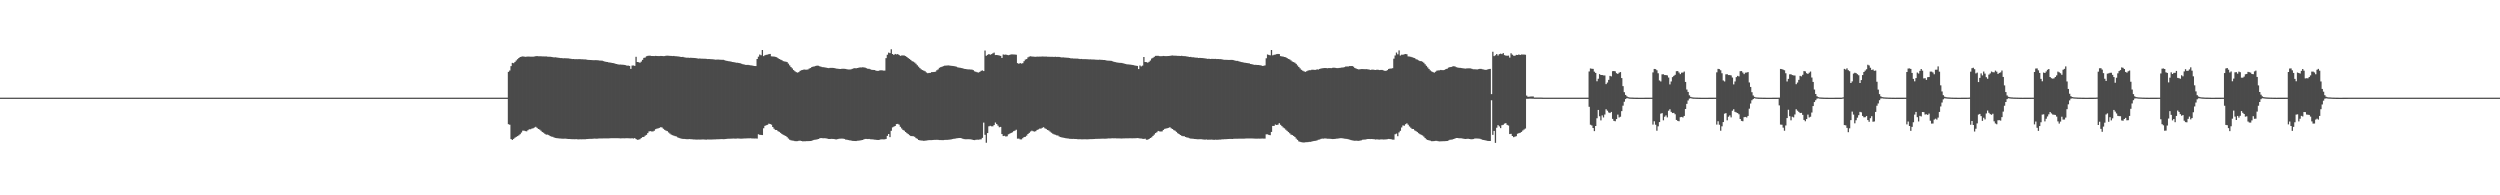 <?xml version="1.0" encoding="UTF-8"?>
<svg xmlns="http://www.w3.org/2000/svg" width="1920" height="150">
  <path d="M0 75.000h1v1.000H0zM1 75.000h1v1.000H1zM2 75.000h1v1.000H2zM3 75.000h1v1.000H3zM4 75.000h1v1.000H4zM5 75.000h1v1.000H5zM6 75.000h1v1.000H6zM7 75.000h1v1.000H7zM8 75.000h1v1.000H8zM9 75.000h1v1.000H9zM10 75.000h1v1.000H10zM11 75.000h1v1.000H11zM12 75.000h1v1.000H12zM13 75.000h1v1.000H13zM14 75.000h1v1.000H14zM15 75.000h1v1.000H15zM16 75.000h1v1.000H16zM17 75.000h1v1.000H17zM18 75.000h1v1.000H18zM19 75.000h1v1.000H19zM20 75.000h1v1.000H20zM21 75.000h1v1.000H21zM22 75.000h1v1.000H22zM23 75.000h1v1.000H23zM24 75.000h1v1.000H24zM25 75.000h1v1.000H25zM26 75.000h1v1.000H26zM27 75.000h1v1.000H27zM28 75.000h1v1.000H28zM29 75.000h1v1.000H29zM30 75.000h1v1.000H30zM31 75.000h1v1.000H31zM32 75.000h1v1.000H32zM33 75.000h1v1.000H33zM34 75.000h1v1.000H34zM35 75.000h1v1.000H35zM36 75.000h1v1.000H36zM37 75.000h1v1.000H37zM38 75.000h1v1.000H38zM39 75.000h1v1.000H39zM40 75.000h1v1.000H40zM41 75.000h1v1.000H41zM42 75.000h1v1.000H42zM43 75.000h1v1.000H43zM44 75.000h1v1.000H44zM45 75.000h1v1.000H45zM46 75.000h1v1.000H46zM47 75.000h1v1.000H47zM48 75.000h1v1.000H48zM49 75.000h1v1.000H49zM50 75.000h1v1.000H50zM51 75.000h1v1.000H51zM52 75.000h1v1.000H52zM53 75.000h1v1.000H53zM54 75.000h1v1.000H54zM55 75.000h1v1.000H55zM56 75.000h1v1.000H56zM57 75.000h1v1.000H57zM58 75.000h1v1.000H58zM59 75.000h1v1.000H59zM60 75.000h1v1.000H60zM61 75.000h1v1.000H61zM62 75.000h1v1.000H62zM63 75.000h1v1.000H63zM64 75.000h1v1.000H64zM65 75.000h1v1.000H65zM66 75.000h1v1.000H66zM67 75.000h1v1.000H67zM68 75.000h1v1.000H68zM69 75.000h1v1.000H69zM70 75.000h1v1.000H70zM71 75.000h1v1.000H71zM72 75.000h1v1.000H72zM73 75.000h1v1.000H73zM74 75.000h1v1.000H74zM75 75.000h1v1.000H75zM76 75.000h1v1.000H76zM77 75.000h1v1.000H77zM78 75.000h1v1.000H78zM79 75.000h1v1.000H79zM80 75.000h1v1.000H80zM81 75.000h1v1.000H81zM82 75.000h1v1.000H82zM83 75.000h1v1.000H83zM84 75.000h1v1.000H84zM85 75.000h1v1.000H85zM86 75.000h1v1.000H86zM87 75.000h1v1.000H87zM88 75.000h1v1.000H88zM89 75.000h1v1.000H89zM90 75.000h1v1.000H90zM91 75.000h1v1.000H91zM92 75.000h1v1.000H92zM93 75.000h1v1.000H93zM94 75.000h1v1.000H94zM95 75.000h1v1.000H95zM96 75.000h1v1.000H96zM97 75.000h1v1.000H97zM98 75.000h1v1.000H98zM99 75.000h1v1.000H99zM100 75.000h1v1.000H100zM101 75.000h1v1.000H101zM102 75.000h1v1.000H102zM103 75.000h1v1.000H103zM104 75.000h1v1.000H104zM105 75.000h1v1.000H105zM106 75.000h1v1.000H106zM107 75.000h1v1.000H107zM108 75.000h1v1.000H108zM109 75.000h1v1.000H109zM110 75.000h1v1.000H110zM111 75.000h1v1.000H111zM112 75.000h1v1.000H112zM113 75.000h1v1.000H113zM114 75.000h1v1.000H114zM115 75.000h1v1.000H115zM116 75.000h1v1.000H116zM117 75.000h1v1.000H117zM118 75.000h1v1.000H118zM119 75.000h1v1.000H119zM120 75.000h1v1.000H120zM121 75.000h1v1.000H121zM122 75.000h1v1.000H122zM123 75.000h1v1.000H123zM124 75.000h1v1.000H124zM125 75.000h1v1.000H125zM126 75.000h1v1.000H126zM127 75.000h1v1.000H127zM128 75.000h1v1.000H128zM129 75.000h1v1.000H129zM130 75.000h1v1.000H130zM131 75.000h1v1.000H131zM132 75.000h1v1.000H132zM133 75.000h1v1.000H133zM134 75.000h1v1.000H134zM135 75.000h1v1.000H135zM136 75.000h1v1.000H136zM137 75.000h1v1.000H137zM138 75.000h1v1.000H138zM139 75.000h1v1.000H139zM140 75.000h1v1.000H140zM141 75.000h1v1.000H141zM142 75.000h1v1.000H142zM143 75.000h1v1.000H143zM144 75.000h1v1.000H144zM145 75.000h1v1.000H145zM146 75.000h1v1.000H146zM147 75.000h1v1.000H147zM148 75.000h1v1.000H148zM149 75.000h1v1.000H149zM150 75.000h1v1.000H150zM151 75.000h1v1.000H151zM152 75.000h1v1.000H152zM153 75.000h1v1.000H153zM154 75.000h1v1.000H154zM155 75.000h1v1.000H155zM156 75.000h1v1.000H156zM157 75.000h1v1.000H157zM158 75.000h1v1.000H158zM159 75.000h1v1.000H159zM160 75.000h1v1.000H160zM161 75.000h1v1.000H161zM162 75.000h1v1.000H162zM163 75.000h1v1.000H163zM164 75.000h1v1.000H164zM165 75.000h1v1.000H165zM166 75.000h1v1.000H166zM167 75.000h1v1.000H167zM168 75.000h1v1.000H168zM169 75.000h1v1.000H169zM170 75.000h1v1.000H170zM171 75.000h1v1.000H171zM172 75.000h1v1.000H172zM173 75.000h1v1.000H173zM174 75.000h1v1.000H174zM175 75.000h1v1.000H175zM176 75.000h1v1.000H176zM177 75.000h1v1.000H177zM178 75.000h1v1.000H178zM179 75.000h1v1.000H179zM180 75.000h1v1.000H180zM181 75.000h1v1.000H181zM182 75.000h1v1.000H182zM183 75.000h1v1.000H183zM184 75.000h1v1.000H184zM185 75.000h1v1.000H185zM186 75.000h1v1.000H186zM187 75.000h1v1.000H187zM188 75.000h1v1.000H188zM189 75.000h1v1.000H189zM190 75.000h1v1.000H190zM191 75.000h1v1.000H191zM192 75.000h1v1.000H192zM193 75.000h1v1.000H193zM194 75.000h1v1.000H194zM195 75.000h1v1.000H195zM196 75.000h1v1.000H196zM197 75.000h1v1.000H197zM198 75.000h1v1.000H198zM199 75.000h1v1.000H199zM200 75.000h1v1.000H200zM201 75.000h1v1.000H201zM202 75.000h1v1.000H202zM203 75.000h1v1.000H203zM204 75.000h1v1.000H204zM205 75.000h1v1.000H205zM206 75.000h1v1.000H206zM207 75.000h1v1.000H207zM208 75.000h1v1.000H208zM209 75.000h1v1.000H209zM210 75.000h1v1.000H210zM211 75.000h1v1.000H211zM212 75.000h1v1.000H212zM213 75.000h1v1.000H213zM214 75.000h1v1.000H214zM215 75.000h1v1.000H215zM216 75.000h1v1.000H216zM217 75.000h1v1.000H217zM218 75.000h1v1.000H218zM219 75.000h1v1.000H219zM220 75.000h1v1.000H220zM221 75.000h1v1.000H221zM222 75.000h1v1.000H222zM223 75.000h1v1.000H223zM224 75.000h1v1.000H224zM225 75.000h1v1.000H225zM226 75.000h1v1.000H226zM227 75.000h1v1.000H227zM228 75.000h1v1.000H228zM229 75.000h1v1.000H229zM230 75.000h1v1.000H230zM231 75.000h1v1.000H231zM232 75.000h1v1.000H232zM233 75.000h1v1.000H233zM234 75.000h1v1.000H234zM235 75.000h1v1.000H235zM236 75.000h1v1.000H236zM237 75.000h1v1.000H237zM238 75.000h1v1.000H238zM239 75.000h1v1.000H239zM240 75.000h1v1.000H240zM241 75.000h1v1.000H241zM242 75.000h1v1.000H242zM243 75.000h1v1.000H243zM244 75.000h1v1.000H244zM245 75.000h1v1.000H245zM246 75.000h1v1.000H246zM247 75.000h1v1.000H247zM248 75.000h1v1.000H248zM249 75.000h1v1.000H249zM250 75.000h1v1.000H250zM251 75.000h1v1.000H251zM252 75.000h1v1.000H252zM253 75.000h1v1.000H253zM254 75.000h1v1.000H254zM255 75.000h1v1.000H255zM256 75.000h1v1.000H256zM257 75.000h1v1.000H257zM258 75.000h1v1.000H258zM259 75.000h1v1.000H259zM260 75.000h1v1.000H260zM261 75.000h1v1.000H261zM262 75.000h1v1.000H262zM263 75.000h1v1.000H263zM264 75.000h1v1.000H264zM265 75.000h1v1.000H265zM266 75.000h1v1.000H266zM267 75.000h1v1.000H267zM268 75.000h1v1.000H268zM269 75.000h1v1.000H269zM270 75.000h1v1.000H270zM271 75.000h1v1.000H271zM272 75.000h1v1.000H272zM273 75.000h1v1.000H273zM274 75.000h1v1.000H274zM275 75.000h1v1.000H275zM276 75.000h1v1.000H276zM277 75.000h1v1.000H277zM278 75.000h1v1.000H278zM279 75.000h1v1.000H279zM280 75.000h1v1.000H280zM281 75.000h1v1.000H281zM282 75.000h1v1.000H282zM283 75.000h1v1.000H283zM284 75.000h1v1.000H284zM285 75.000h1v1.000H285zM286 75.000h1v1.000H286zM287 75.000h1v1.000H287zM288 75.000h1v1.000H288zM289 75.000h1v1.000H289zM290 75.000h1v1.000H290zM291 75.000h1v1.000H291zM292 75.000h1v1.000H292zM293 75.000h1v1.000H293zM294 75.000h1v1.000H294zM295 75.000h1v1.000H295zM296 75.000h1v1.000H296zM297 75.000h1v1.000H297zM298 75.000h1v1.000H298zM299 75.000h1v1.000H299zM300 75.000h1v1.000H300zM301 75.000h1v1.000H301zM302 75.000h1v1.000H302zM303 75.000h1v1.000H303zM304 75.000h1v1.000H304zM305 75.000h1v1.000H305zM306 75.000h1v1.000H306zM307 75.000h1v1.000H307zM308 75.000h1v1.000H308zM309 75.000h1v1.000H309zM310 75.000h1v1.000H310zM311 75.000h1v1.000H311zM312 75.000h1v1.000H312zM313 75.000h1v1.000H313zM314 75.000h1v1.000H314zM315 75.000h1v1.000H315zM316 75.000h1v1.000H316zM317 75.000h1v1.000H317zM318 75.000h1v1.000H318zM319 75.000h1v1.000H319zM320 75.000h1v1.000H320zM321 75.000h1v1.000H321zM322 75.000h1v1.000H322zM323 75.000h1v1.000H323zM324 75.000h1v1.000H324zM325 75.000h1v1.000H325zM326 75.000h1v1.000H326zM327 75.000h1v1.000H327zM328 75.000h1v1.000H328zM329 75.000h1v1.000H329zM330 75.000h1v1.000H330zM331 75.000h1v1.000H331zM332 75.000h1v1.000H332zM333 75.000h1v1.000H333zM334 75.000h1v1.000H334zM335 75.000h1v1.000H335zM336 75.000h1v1.000H336zM337 75.000h1v1.000H337zM338 75.000h1v1.000H338zM339 75.000h1v1.000H339zM340 75.000h1v1.000H340zM341 75.000h1v1.000H341zM342 75.000h1v1.000H342zM343 75.000h1v1.000H343zM344 75.000h1v1.000H344zM345 75.000h1v1.000H345zM346 75.000h1v1.000H346zM347 75.000h1v1.000H347zM348 75.000h1v1.000H348zM349 75.000h1v1.000H349zM350 75.000h1v1.000H350zM351 75.000h1v1.000H351zM352 75.000h1v1.000H352zM353 75.000h1v1.000H353zM354 75.000h1v1.000H354zM355 75.000h1v1.000H355zM356 75.000h1v1.000H356zM357 75.000h1v1.000H357zM358 75.000h1v1.000H358zM359 75.000h1v1.000H359zM360 75.000h1v1.000H360zM361 75.000h1v1.000H361zM362 75.000h1v1.000H362zM363 75.000h1v1.000H363zM364 75.000h1v1.000H364zM365 75.000h1v1.000H365zM366 75.000h1v1.000H366zM367 75.000h1v1.000H367zM368 75.000h1v1.000H368zM369 75.000h1v1.000H369zM370 75.000h1v1.000H370zM371 75.000h1v1.000H371zM372 75.000h1v1.000H372zM373 75.000h1v1.000H373zM374 75.000h1v1.000H374zM375 75.000h1v1.000H375zM376 75.000h1v1.000H376zM377 75.000h1v1.000H377zM378 75.000h1v1.000H378zM379 75.000h1v1.000H379zM380 75.000h1v1.000H380zM381 75.000h1v1.000H381zM382 75.000h1v1.000H382zM383 75.000h1v1.000H383zM384 75.000h1v1.000H384zM385 75.000h1v1.000H385zM386 75.000h1v1.000H386zM387 75.000h1v1.000H387zM388 75.000h1v1.000H388zM389 75.000h1v1.000H389zM390 55.209h1v40.171H390zM391 54.172h1v41.639H391zM392 50.770h1v56.054H392zM393 48.297h1v59.174H393zM394 48.555h1v58.111H394zM395 47.586h1v58.207H395zM396 46.441h1v58.660H396zM397 45.462h1v59.071H397zM398 44.555h1v59.402H398zM399 43.756h1v59.303H399zM400 43.545h1v58.250H400zM401 43.313h1v57.061H401zM402 43.490h1v56.837H402zM403 43.604h1v57.108H403zM404 43.523h1v57.330H404zM405 43.408h1v56.586H405zM406 43.486h1v55.788H406zM407 43.545h1v55.733H407zM408 43.518h1v55.254H408zM409 43.542h1v54.983H409zM410 43.348h1v54.581H410zM411 43.151h1v54.254H411zM412 43.038h1v55.155H412zM413 43.192h1v55.879H413zM414 43.202h1v56.333H414zM415 43.215h1v57.190H415zM416 43.320h1v58.083H416zM417 43.302h1v58.663H417zM418 43.390h1v59.409H418zM419 43.301h1v60.108H419zM420 43.507h1v59.889H420zM421 43.548h1v60.238H421zM422 43.561h1v60.945H422zM423 43.724h1v61.175H423zM424 43.858h1v61.207H424zM425 44.070h1v61.518H425zM426 44.002h1v61.937H426zM427 44.151h1v61.931H427zM428 44.280h1v61.900H428zM429 44.424h1v61.898H429zM430 44.576h1v61.825H430zM431 44.580h1v61.930H431zM432 44.794h1v61.756H432zM433 44.700h1v61.780H433zM434 44.767h1v61.718H434zM435 44.783h1v61.858H435zM436 44.865h1v61.895H436zM437 45.019h1v61.721H437zM438 45.167h1v61.689H438zM439 45.365h1v61.525H439zM440 45.290h1v61.608H440zM441 45.483h1v61.451H441zM442 45.429h1v61.440H442zM443 45.441h1v61.577H443zM444 45.390h1v61.691H444zM445 45.417h1v61.516H445zM446 45.535h1v61.490H446zM447 45.516h1v61.460H447zM448 45.607h1v61.348H448zM449 45.606h1v61.331H449zM450 45.758h1v61.036H450zM451 45.998h1v60.775H451zM452 46.038h1v60.592H452zM453 46.093h1v60.532H453zM454 46.135h1v60.503H454zM455 46.209h1v60.348H455zM456 46.223h1v60.239H456zM457 46.163h1v60.346H457zM458 46.219h1v60.324H458zM459 46.350h1v60.048H459zM460 46.483h1v59.861H460zM461 46.550h1v59.775H461zM462 46.577h1v59.777H462zM463 46.939h1v59.354H463zM464 47.237h1v59.045H464zM465 47.507h1v58.777H465zM466 47.611h1v58.656H466zM467 47.916h1v58.367H467zM468 48.024h1v58.165H468zM469 48.219h1v57.905H469zM470 48.378h1v57.734H470zM471 48.530h1v57.630H471zM472 48.963h1v57.179H472zM473 49.138h1v56.990H473zM474 49.409h1v56.745H474zM475 49.598h1v56.609H475zM476 49.576h1v56.693H476zM477 49.673h1v56.547H477zM478 49.699h1v56.486H478zM479 49.888h1v56.356H479zM480 50.024h1v56.159H480zM481 50.412h1v55.741H481zM482 50.383h1v55.791H482zM483 50.614h1v55.605H483zM484 52.894h1v53.390H484zM485 50.328h1v55.847H485zM486 50.298h1v56.076H486zM487 50.582h1v55.433H487zM488 43.634h1v63.175H488zM489 47.628h1v59.760H489zM490 47.763h1v59.507H490zM491 48.177h1v58.703H491zM492 47.327h1v58.698H492zM493 45.993h1v59.268H493zM494 44.438h1v60.730H494zM495 44.199h1v59.970H495zM496 43.209h1v60.357H496zM497 42.917h1v59.327H497zM498 42.769h1v58.165H498zM499 42.785h1v57.934H499zM500 43.028h1v57.960H500zM501 42.988h1v57.973H501zM502 43.046h1v57.332H502zM503 42.915h1v56.314H503zM504 43.031h1v55.807H504zM505 43.055h1v55.495H505zM506 43.034h1v55.178H506zM507 42.948h1v54.711H507zM508 42.993h1v54.964H508zM509 43.128h1v55.810H509zM510 43.073h1v56.675H510zM511 42.817h1v57.520H511zM512 42.745h1v57.990H512zM513 42.805h1v58.916H513zM514 42.904h1v59.711H514zM515 42.933h1v60.454H515zM516 43.081h1v60.769H516zM517 42.959h1v61.208H517zM518 43.146h1v61.398H518zM519 43.189h1v61.639H519zM520 43.292h1v62.235H520zM521 43.440h1v62.502H521zM522 43.666h1v62.606H522zM523 43.783h1v62.718H523zM524 43.667h1v63.012H524zM525 44.007h1v62.718H525zM526 44.206h1v62.609H526zM527 44.319h1v62.571H527zM528 44.292h1v62.612H528zM529 44.418h1v62.408H529zM530 44.338h1v62.545H530zM531 44.439h1v62.517H531zM532 44.518h1v62.607H532zM533 44.546h1v62.540H533zM534 44.645h1v62.543H534zM535 44.828h1v62.409H535zM536 45.025h1v62.161H536zM537 44.917h1v62.317H537zM538 45.043h1v62.138H538zM539 45.068h1v62.044H539zM540 45.092h1v62.029H540zM541 45.089h1v62.122H541zM542 45.216h1v62.054H542zM543 45.377h1v61.739H543zM544 45.330h1v61.851H544zM545 45.405h1v61.777H545zM546 45.466h1v61.701H546zM547 45.519h1v61.576H547zM548 45.692h1v61.343H548zM549 45.805h1v61.248H549zM550 45.775h1v61.176H550zM551 45.737h1v61.227H551zM552 45.835h1v61.061H552zM553 45.886h1v60.966H553zM554 45.924h1v60.891H554zM555 45.922h1v61.008H555zM556 46.250h1v60.590H556zM557 46.573h1v60.169H557zM558 46.777h1v59.823H558zM559 46.992h1v59.570H559zM560 47.080h1v59.491H560zM561 47.309h1v59.170H561zM562 47.619h1v58.818H562zM563 47.727h1v58.670H563zM564 47.934h1v58.541H564zM565 48.173h1v58.260H565zM566 48.170h1v58.173H566zM567 48.359h1v58.019H567zM568 48.565h1v57.919H568zM569 48.966h1v57.519H569zM570 49.302h1v57.122H570zM571 49.488h1v56.841H571zM572 49.823h1v56.497H572zM573 49.859h1v56.454H573zM574 49.825h1v56.436H574zM575 50.016h1v56.223H575zM576 50.176h1v55.997H576zM577 50.301h1v56.029H577zM578 50.516h1v55.834H578zM579 50.664h1v55.734H579zM580 50.764h1v55.574H580zM581 45.296h1v61.140H581zM582 43.502h1v59.639H582zM583 41.859h1v61.662H583zM584 42.436h1v61.206H584zM585 38.379h1v65.360H585zM586 43.121h1v55.401H586zM587 42.389h1v54.282H587zM588 42.100h1v54.069H588zM589 41.919h1v53.946H589zM590 41.553h1v53.426H590zM591 41.436h1v53.790H591zM592 43.239h1v52.513H592zM593 43.354h1v54.176H593zM594 43.402h1v55.482H594zM595 43.673h1v56.099H595zM596 43.936h1v55.903H596zM597 44.626h1v56.132H597zM598 45.315h1v55.954H598zM599 45.772h1v56.247H599zM600 46.166h1v56.712H600zM601 46.952h1v56.589H601zM602 47.209h1v56.800H602zM603 47.356h1v57.108H603zM604 47.647h1v57.672H604zM605 48.832h1v57.562H605zM606 50.229h1v57.066H606zM607 51.518h1v56.270H607zM608 52.520h1v55.465H608zM609 53.825h1v54.277H609zM610 54.702h1v53.710H610zM611 55.410h1v53.007H611zM612 55.769h1v52.601H612zM613 55.421h1v52.724H613zM614 54.402h1v53.608H614zM615 53.920h1v54.349H615zM616 53.700h1v54.843H616zM617 53.332h1v55.167H617zM618 53.481h1v55.013H618zM619 53.518h1v54.884H619zM620 53.344h1v55.046H620zM621 52.630h1v55.692H621zM622 52.281h1v56.019H622zM623 51.457h1v56.679H623zM624 51.149h1v56.480H624zM625 51.012h1v56.353H625zM626 50.615h1v56.628H626zM627 50.376h1v56.663H627zM628 50.472h1v56.265H628zM629 50.903h1v55.408H629zM630 51.213h1v54.774H630zM631 51.545h1v54.567H631zM632 51.603h1v54.575H632zM633 51.741h1v54.401H633zM634 51.962h1v54.310H634zM635 52.168h1v54.310H635zM636 52.321h1v54.453H636zM637 52.118h1v54.615H637zM638 52.101h1v54.525H638zM639 52.117h1v54.575H639zM640 52.206h1v54.547H640zM641 52.490h1v54.539H641zM642 52.711h1v54.340H642zM643 52.796h1v54.029H643zM644 52.940h1v53.594H644zM645 52.979h1v53.496H645zM646 52.839h1v53.609H646zM647 52.800h1v53.706H647zM648 52.846h1v53.865H648zM649 52.946h1v54.281H649zM650 53.203h1v54.096H650zM651 53.348h1v54.198H651zM652 53.340h1v54.448H652zM653 53.288h1v54.599H653zM654 52.878h1v55.295H654zM655 52.521h1v55.738H655zM656 52.338h1v55.948H656zM657 52.489h1v55.842H657zM658 52.233h1v55.871H658zM659 52.037h1v55.990H659zM660 51.783h1v56.079H660zM661 51.805h1v55.887H661zM662 51.663h1v55.874H662zM663 51.774h1v55.235H663zM664 51.986h1v54.717H664zM665 52.357h1v54.358H665zM666 52.826h1v53.955H666zM667 52.836h1v53.862H667zM668 53.233h1v53.726H668zM669 53.623h1v53.385H669zM670 53.689h1v53.394H670zM671 53.743h1v53.536H671zM672 54.106h1v53.214H672zM673 54.416h1v53.031H673zM674 54.408h1v53.094H674zM675 54.112h1v53.262H675zM676 53.949h1v53.119H676zM677 54.008h1v53.002H677zM678 54.223h1v52.827H678zM679 54.199h1v52.806H679zM680 44.662h1v62.024H680zM681 42.036h1v62.295H681zM682 40.413h1v62.519H682zM683 40.811h1v64.498H683zM684 37.854h1v62.580H684zM685 41.464h1v56.354H685zM686 42.184h1v55.104H686zM687 41.414h1v55.354H687zM688 41.759h1v53.549H688zM689 41.524h1v53.608H689zM690 42.192h1v53.566H690zM691 42.897h1v54.473H691zM692 42.573h1v56.066H692zM693 42.529h1v57.254H693zM694 42.666h1v57.678H694zM695 43.040h1v58.355H695zM696 43.777h1v58.461H696zM697 44.589h1v58.397H697zM698 45.256h1v58.575H698zM699 46.043h1v58.470H699zM700 46.929h1v57.607H700zM701 47.336h1v57.319H701zM702 48.018h1v57.064H702zM703 48.955h1v57.133H703zM704 50.116h1v56.504H704zM705 51.204h1v56.323H705zM706 52.312h1v55.463H706zM707 53.272h1v54.638H707zM708 53.827h1v54.138H708zM709 54.281h1v53.899H709zM710 54.734h1v53.303H710zM711 55.670h1v52.248H711zM712 56.220h1v51.552H712zM713 56.002h1v51.636H713zM714 55.983h1v51.641H714zM715 55.418h1v52.183H715zM716 55.361h1v52.136H716zM717 55.228h1v52.212H717zM718 55.041h1v52.365H718zM719 53.956h1v53.419H719zM720 53.321h1v54.091H720zM721 52.056h1v55.491H721zM722 51.549h1v56.015H722zM723 51.237h1v56.371H723zM724 50.792h1v56.831H724zM725 50.435h1v57.020H725zM726 50.396h1v57.020H726zM727 50.268h1v57.135H727zM728 50.243h1v57.093H728zM729 50.393h1v56.800H729zM730 50.547h1v56.522H730zM731 50.612h1v56.166H731zM732 50.723h1v55.880H732zM733 50.939h1v55.576H733zM734 51.188h1v55.043H734zM735 51.732h1v54.421H735zM736 51.909h1v54.086H736zM737 52.058h1v53.931H737zM738 52.251h1v53.934H738zM739 52.497h1v54.099H739zM740 52.885h1v53.971H740zM741 53.015h1v53.948H741zM742 53.129h1v53.825H742zM743 53.291h1v53.613H743zM744 53.275h1v53.668H744zM745 53.403h1v53.593H745zM746 53.475h1v53.746H746zM747 53.868h1v53.631H747zM748 54.785h1v52.815H748zM749 55.134h1v52.218H749zM750 55.497h1v51.789H750zM751 55.718h1v51.578H751zM752 55.205h1v51.917H752zM753 54.366h1v52.629H753zM754 54.081h1v51.805H754zM755 54.573h1v39.584H755zM756 38.801h1v64.729H756zM757 42.779h1v66.855H757zM758 42.147h1v60.055H758zM759 41.481h1v55.550H759zM760 42.012h1v54.594H760zM761 41.550h1v55.494H761zM762 40.964h1v56.048H762zM763 40.402h1v55.639H763zM764 42.306h1v51.777H764zM765 42.228h1v53.053H765zM766 42.397h1v54.130H766zM767 42.676h1v55.083H767zM768 42.896h1v54.563H768zM769 44.478h1v58.467H769zM770 41.825h1v62.664H770zM771 42.052h1v62.240H771zM772 41.864h1v63.019H772zM773 42.207h1v62.442H773zM774 42.381h1v60.802H774zM775 42.118h1v60.545H775zM776 41.793h1v60.360H776zM777 41.784h1v59.822H777zM778 41.818h1v58.936H778zM779 41.858h1v58.473H779zM780 42.043h1v57.583H780zM781 48.508h1v57.998H781zM782 48.979h1v57.450H782zM783 48.446h1v58.593H783zM784 48.866h1v58.189H784zM785 48.533h1v57.585H785zM786 46.988h1v58.278H786zM787 45.732h1v59.309H787zM788 45.371h1v58.835H788zM789 44.022h1v58.879H789zM790 43.491h1v58.536H790zM791 43.225h1v57.797H791zM792 43.420h1v56.955H792zM793 43.494h1v57.339H793zM794 43.567h1v57.479H794zM795 43.638h1v57.098H795zM796 43.466h1v56.331H796zM797 43.533h1v55.830H797zM798 43.470h1v55.289H798zM799 43.457h1v55.326H799zM800 43.377h1v54.799H800zM801 43.442h1v54.269H801zM802 43.471h1v55.091H802zM803 43.441h1v55.593H803zM804 43.580h1v56.283H804zM805 43.586h1v56.662H805zM806 43.639h1v57.507H806zM807 43.617h1v58.298H807zM808 43.633h1v59.008H808zM809 43.702h1v59.466H809zM810 43.564h1v59.938H810zM811 43.719h1v60.207H811zM812 43.669h1v60.430H812zM813 43.739h1v61.141H813zM814 43.920h1v61.359H814zM815 44.153h1v61.379H815zM816 44.017h1v61.707H816zM817 44.163h1v61.760H817zM818 44.253h1v61.865H818zM819 44.322h1v61.960H819zM820 44.415h1v61.969H820zM821 44.529h1v62.084H821zM822 44.833h1v61.805H822zM823 44.824h1v61.874H823zM824 44.953h1v61.675H824zM825 44.966h1v61.777H825zM826 44.988h1v61.762H826zM827 45.021h1v61.891H827zM828 45.172h1v61.792H828zM829 45.348h1v61.577H829zM830 45.274h1v61.732H830zM831 45.425h1v61.600H831zM832 45.409h1v61.528H832zM833 45.432h1v61.517H833zM834 45.443h1v61.583H834zM835 45.522h1v61.484H835zM836 45.619h1v61.274H836zM837 45.585h1v61.267H837zM838 45.647h1v61.199H838zM839 45.671h1v61.151H839zM840 45.727h1v61.040H840zM841 45.830h1v60.834H841zM842 45.887h1v60.763H842zM843 45.904h1v60.680H843zM844 45.844h1v60.773H844zM845 45.915h1v60.625H845zM846 46.000h1v60.473H846zM847 46.104h1v60.371H847zM848 46.083h1v60.470H848zM849 46.364h1v60.116H849zM850 46.524h1v59.860H850zM851 46.601h1v59.706H851zM852 46.640h1v59.711H852zM853 46.744h1v59.517H853zM854 47.032h1v59.139H854zM855 47.448h1v58.776H855zM856 47.663h1v58.546H856zM857 47.904h1v58.364H857zM858 48.072h1v58.225H858zM859 48.223h1v58.069H859zM860 48.303h1v58.046H860zM861 48.330h1v58.064H861zM862 48.595h1v57.671H862zM863 48.878h1v57.410H863zM864 49.118h1v57.119H864zM865 49.409h1v56.822H865zM866 49.436h1v56.824H866zM867 49.568h1v56.638H867zM868 49.679h1v56.521H868zM869 49.876h1v56.384H869zM870 50.019h1v56.180H870zM871 50.283h1v55.882H871zM872 50.482h1v55.667H872zM873 50.621h1v55.432H873zM874 53.019h1v53.116H874zM875 50.301h1v56.048H875zM876 50.992h1v55.406H876zM877 50.403h1v56.220H877zM878 43.799h1v62.925H878zM879 47.634h1v58.846H879zM880 47.709h1v59.617H880zM881 48.136h1v59.144H881zM882 47.443h1v59.292H882zM883 46.504h1v59.490H883zM884 44.978h1v60.476H884zM885 44.413h1v60.009H885zM886 43.621h1v59.728H886zM887 42.909h1v59.293H887zM888 42.848h1v58.753H888zM889 42.875h1v57.690H889zM890 43.090h1v57.847H890zM891 43.150h1v57.860H891zM892 43.091h1v57.798H892zM893 42.969h1v56.830H893zM894 43.057h1v55.934H894zM895 43.087h1v55.642H895zM896 43.079h1v55.366H896zM897 42.992h1v55.207H897zM898 42.890h1v54.812H898zM899 42.703h1v55.861H899zM900 42.593h1v56.475H900zM901 42.768h1v57.173H901zM902 42.774h1v57.615H902zM903 42.793h1v58.479H903zM904 42.915h1v59.391H904zM905 42.909h1v59.981H905zM906 43.000h1v60.692H906zM907 42.868h1v61.398H907zM908 43.084h1v61.505H908zM909 43.122h1v61.463H909zM910 43.156h1v62.081H910zM911 43.378h1v62.212H911zM912 43.529h1v62.177H912zM913 43.759h1v62.423H913zM914 43.688h1v62.734H914zM915 43.959h1v62.519H915zM916 43.956h1v62.659H916zM917 44.122h1v62.637H917zM918 44.274h1v62.554H918zM919 44.302h1v62.635H919zM920 44.537h1v62.431H920zM921 44.464h1v62.446H921zM922 44.552h1v62.371H922zM923 44.570h1v62.488H923zM924 44.718h1v62.454H924zM925 44.846h1v62.431H925zM926 44.988h1v62.120H926zM927 45.209h1v62.088H927zM928 45.100h1v62.146H928zM929 45.293h1v61.956H929zM930 45.222h1v61.985H930zM931 45.215h1v62.103H931zM932 45.281h1v62.132H932zM933 45.234h1v62.045H933zM934 45.345h1v62.004H934zM935 45.298h1v62.014H935zM936 45.421h1v61.808H936zM937 45.432h1v61.793H937zM938 45.579h1v61.443H938zM939 45.841h1v61.185H939zM940 45.908h1v60.983H940zM941 45.938h1v60.943H941zM942 45.969h1v60.819H942zM943 46.029h1v60.700H943zM944 46.034h1v60.646H944zM945 45.992h1v60.721H945zM946 46.049h1v60.682H946zM947 46.202h1v60.383H947zM948 46.556h1v59.987H948zM949 46.765h1v59.759H949zM950 46.739h1v59.811H950zM951 47.110h1v59.387H951zM952 47.434h1v59.060H952zM953 47.686h1v58.824H953zM954 47.841h1v58.652H954zM955 48.137h1v58.344H955zM956 48.228h1v58.141H956zM957 48.409h1v57.911H957zM958 48.561h1v57.797H958zM959 48.710h1v57.646H959zM960 49.129h1v57.215H960zM961 49.303h1v57.051H961zM962 49.593h1v56.802H962zM963 49.818h1v56.633H963zM964 49.792h1v56.723H964zM965 49.897h1v56.587H965zM966 49.915h1v56.540H966zM967 50.082h1v56.436H967zM968 50.224h1v56.234H968zM969 50.612h1v55.801H969zM970 50.539h1v55.911H970zM971 50.227h1v56.232H971zM972 44.729h1v58.438H972zM973 41.818h1v61.369H973zM974 42.208h1v61.407H974zM975 42.477h1v61.342H975zM976 38.390h1v62.927H976zM977 42.476h1v54.236H977zM978 42.098h1v54.619H978zM979 41.887h1v53.767H979zM980 41.560h1v54.449H980zM981 41.406h1v54.337H981zM982 41.509h1v53.088H982zM983 43.111h1v52.727H983zM984 43.301h1v53.591H984zM985 43.486h1v54.420H985zM986 43.767h1v54.788H986zM987 43.959h1v55.641H987zM988 44.592h1v55.925H988zM989 45.285h1v56.162H989zM990 45.625h1v56.741H990zM991 46.390h1v57.001H991zM992 47.249h1v56.457H992zM993 47.663h1v56.748H993zM994 48.180h1v56.969H994zM995 49.060h1v57.366H995zM996 50.283h1v57.123H996zM997 51.387h1v57.229H997zM998 52.520h1v56.453H998zM999 53.629h1v55.600H999zM1000 54.253h1v55.119H1000zM1001 54.765h1v54.701H1001zM1002 55.180h1v54.095H1002zM1003 54.742h1v54.485H1003zM1004 54.215h1v54.925H1004zM1005 53.929h1v55.047H1005zM1006 53.929h1v55.016H1006zM1007 53.536h1v55.183H1007zM1008 53.577h1v54.792H1008zM1009 53.647h1v54.584H1009zM1010 53.652h1v54.495H1010zM1011 53.261h1v54.557H1011zM1012 53.393h1v53.916H1012zM1013 52.927h1v54.236H1013zM1014 52.608h1v54.031H1014zM1015 52.437h1v53.993H1015zM1016 52.351h1v54.148H1016zM1017 52.236h1v54.073H1017zM1018 52.270h1v54.138H1018zM1019 52.408h1v54.124H1019zM1020 52.288h1v54.271H1020zM1021 52.268h1v54.352H1021zM1022 52.324h1v54.368H1022zM1023 52.087h1v54.692H1023zM1024 51.977h1v54.795H1024zM1025 52.147h1v54.509H1025zM1026 52.261h1v54.229H1026zM1027 52.311h1v54.120H1027zM1028 52.184h1v54.076H1028zM1029 52.053h1v54.065H1029zM1030 51.875h1v54.248H1030zM1031 51.806h1v54.479H1031zM1032 51.576h1v54.940H1032zM1033 51.120h1v55.475H1033zM1034 51.041h1v55.679H1034zM1035 51.053h1v55.896H1035zM1036 50.743h1v56.471H1036zM1037 50.720h1v56.828H1037zM1038 50.680h1v57.122H1038zM1039 51.210h1v56.788H1039zM1040 52.196h1v55.916H1040zM1041 52.649h1v55.364H1041zM1042 53.033h1v55.122H1042zM1043 53.293h1v54.882H1043zM1044 53.220h1v54.775H1044zM1045 53.057h1v54.738H1045zM1046 53.018h1v54.309H1046zM1047 53.080h1v54.146H1047zM1048 53.157h1v54.026H1048zM1049 53.081h1v53.886H1049zM1050 53.233h1v53.521H1050zM1051 53.407h1v53.330H1051zM1052 53.726h1v53.071H1052zM1053 53.490h1v53.265H1053zM1054 53.477h1v53.364H1054zM1055 53.635h1v53.333H1055zM1056 53.736h1v53.427H1056zM1057 53.514h1v53.512H1057zM1058 53.604h1v53.577H1058zM1059 53.812h1v53.422H1059zM1060 53.732h1v53.308H1060zM1061 53.730h1v53.333H1061zM1062 54.082h1v53.061H1062zM1063 54.369h1v52.746H1063zM1064 54.437h1v52.615H1064zM1065 53.854h1v53.061H1065zM1066 52.924h1v53.778H1066zM1067 52.670h1v54.113H1067zM1068 52.617h1v54.328H1068zM1069 52.380h1v54.822H1069zM1070 45.059h1v62.200H1070zM1071 42.601h1v60.526H1071zM1072 40.347h1v62.277H1072zM1073 41.730h1v62.879H1073zM1074 38.707h1v62.967H1074zM1075 42.624h1v57.844H1075zM1076 41.970h1v55.924H1076zM1077 42.054h1v54.263H1077zM1078 41.656h1v54.924H1078zM1079 41.494h1v53.872H1079zM1080 41.700h1v52.998H1080zM1081 43.321h1v52.457H1081zM1082 43.424h1v53.694H1082zM1083 43.607h1v54.483H1083zM1084 43.947h1v55.056H1084zM1085 44.362h1v54.699H1085zM1086 44.583h1v55.571H1086zM1087 45.464h1v55.268H1087zM1088 45.797h1v55.652H1088zM1089 46.352h1v55.958H1089zM1090 46.906h1v56.098H1090zM1091 46.948h1v56.586H1091zM1092 47.401h1v56.639H1092zM1093 48.163h1v56.759H1093zM1094 49.376h1v56.681H1094zM1095 50.526h1v56.478H1095zM1096 51.754h1v55.787H1096zM1097 52.931h1v54.836H1097zM1098 54.090h1v53.931H1098zM1099 54.832h1v53.596H1099zM1100 55.354h1v53.089H1100zM1101 55.819h1v52.533H1101zM1102 55.091h1v53.070H1102zM1103 54.259h1v53.923H1103zM1104 54.076h1v54.389H1104zM1105 53.992h1v54.603H1105zM1106 53.697h1v54.832H1106zM1107 53.862h1v54.628H1107zM1108 53.858h1v54.569H1108zM1109 53.655h1v54.779H1109zM1110 52.998h1v55.334H1110zM1111 52.714h1v55.550H1111zM1112 51.934h1v55.933H1112zM1113 51.582h1v55.765H1113zM1114 51.457h1v55.826H1114zM1115 51.038h1v56.094H1115zM1116 50.856h1v55.908H1116zM1117 51.038h1v55.307H1117zM1118 51.617h1v54.380H1118zM1119 51.853h1v54.142H1119zM1120 52.079h1v54.111H1120zM1121 52.118h1v54.058H1121zM1122 52.263h1v53.997H1122zM1123 52.453h1v53.993H1123zM1124 52.580h1v54.068H1124zM1125 52.711h1v54.057H1125zM1126 52.513h1v54.147H1126zM1127 52.462h1v54.099H1127zM1128 52.468h1v54.282H1128zM1129 52.518h1v54.401H1129zM1130 52.891h1v54.091H1130zM1131 53.202h1v53.614H1131zM1132 53.176h1v53.279H1132zM1133 53.270h1v53.096H1133zM1134 53.364h1v53.051H1134zM1135 53.101h1v53.343H1135zM1136 52.889h1v53.654H1136zM1137 52.887h1v54.028H1137zM1138 53.190h1v54.193H1138zM1139 53.365h1v54.133H1139zM1140 53.668h1v54.046H1140zM1141 53.618h1v54.355H1141zM1142 53.368h1v54.800H1142zM1143 53.038h1v55.252H1143zM1144 52.904h1v55.374H1144zM1145 72.295h1v4.688H1145zM1146 39.716h1v63.871H1146zM1147 43.109h1v57.424H1147zM1148 42.447h1v67.298H1148zM1149 41.493h1v56.632H1149zM1150 42.640h1v53.481H1150zM1151 41.566h1v55.532H1151zM1152 41.227h1v57.197H1152zM1153 41.563h1v54.597H1153zM1154 40.762h1v55.103H1154zM1155 42.348h1v52.590H1155zM1156 42.721h1v51.844H1156zM1157 42.805h1v53.076H1157zM1158 42.719h1v53.669H1158zM1159 44.255h1v58.712H1159zM1160 40.929h1v61.851H1160zM1161 42.001h1v62.467H1161zM1162 42.758h1v62.590H1162zM1163 42.857h1v62.080H1163zM1164 42.125h1v62.452H1164zM1165 42.228h1v60.468H1165zM1166 41.833h1v60.453H1166zM1167 42.222h1v59.762H1167zM1168 41.832h1v59.494H1168zM1169 41.906h1v58.329H1169zM1170 41.892h1v57.593H1170zM1171 42.051h1v56.649H1171zM1172 73.435h1v2.469H1172zM1173 74.325h1v1.548H1173zM1174 74.252h1v1.524H1174zM1175 74.159h1v1.614H1175zM1176 74.063h1v1.739H1176zM1177 74.067h1v1.738H1177zM1178 74.914h1v1.000H1178zM1179 74.931h1v1.000H1179zM1180 74.931h1v1.000H1180zM1181 74.930h1v1.000H1181zM1182 74.927h1v1.000H1182zM1183 74.919h1v1.000H1183zM1184 74.982h1v1.000H1184zM1185 74.989h1v1.000H1185zM1186 74.991h1v1.000H1186zM1187 74.988h1v1.000H1187zM1188 74.987h1v1.000H1188zM1189 74.984h1v1.000H1189zM1190 74.996h1v1.000H1190zM1191 74.997h1v1.000H1191zM1192 74.998h1v1.000H1192zM1193 74.997h1v1.000H1193zM1194 74.997h1v1.000H1194zM1195 74.997h1v1.000H1195zM1196 74.998h1v1.000H1196zM1197 74.998h1v1.000H1197zM1198 74.998h1v1.000H1198zM1199 74.998h1v1.000H1199zM1200 74.998h1v1.000H1200zM1201 74.998h1v1.000H1201zM1202 74.998h1v1.000H1202zM1203 74.998h1v1.000H1203zM1204 74.998h1v1.000H1204zM1205 74.998h1v1.000H1205zM1206 74.998h1v1.000H1206zM1207 74.998h1v1.000H1207zM1208 74.998h1v1.000H1208zM1209 74.998h1v1.000H1209zM1210 74.998h1v1.000H1210zM1211 74.998h1v1.000H1211zM1212 74.998h1v1.000H1212zM1213 74.998h1v1.000H1213zM1214 74.998h1v1.000H1214zM1215 74.998h1v1.000H1215zM1216 74.998h1v1.000H1216zM1217 74.998h1v1.000H1217zM1218 74.998h1v1.000H1218zM1219 74.998h1v1.000H1219zM1220 54.874h1v27.169H1220zM1221 52.580h1v43.235H1221zM1222 52.766h1v43.590H1222zM1223 52.894h1v45.433H1223zM1224 55.043h1v45.660H1224zM1225 56.027h1v40.736H1225zM1226 62.404h1v28.440H1226zM1227 60.460h1v23.954H1227zM1228 56.932h1v32.362H1228zM1229 57.599h1v34.881H1229zM1230 57.605h1v31.042H1230zM1231 57.893h1v32.328H1231zM1232 57.975h1v29.962H1232zM1233 64.636h1v19.282H1233zM1234 63.395h1v21.593H1234zM1235 61.317h1v25.072H1235zM1236 58.268h1v28.573H1236zM1237 58.676h1v27.270H1237zM1238 54.686h1v36.612H1238zM1239 54.552h1v38.268H1239zM1240 54.804h1v38.312H1240zM1241 56.214h1v35.230H1241zM1242 56.796h1v31.219H1242zM1243 55.804h1v34.405H1243zM1244 55.341h1v34.291H1244zM1245 59.974h1v25.372H1245zM1246 66.156h1v14.976H1246zM1247 70.808h1v7.347H1247zM1248 72.932h1v3.135H1248zM1249 73.965h1v1.413H1249zM1250 74.597h1v1.000H1250zM1251 74.813h1v1.000H1251zM1252 74.897h1v1.000H1252zM1253 74.929h1v1.000H1253zM1254 74.965h1v1.000H1254zM1255 74.991h1v1.000H1255zM1256 75.012h1v1.000H1256zM1257 75.029h1v1.000H1257zM1258 75.039h1v1.000H1258zM1259 75.046h1v1.000H1259zM1260 75.045h1v1.000H1260zM1261 75.042h1v1.000H1261zM1262 75.036h1v1.000H1262zM1263 75.030h1v1.000H1263zM1264 75.023h1v1.000H1264zM1265 75.017h1v1.000H1265zM1266 75.011h1v1.000H1266zM1267 75.006h1v1.000H1267zM1268 75.002h1v1.000H1268zM1269 55.579h1v40.110H1269zM1270 52.923h1v40.225H1270zM1271 53.094h1v42.680H1271zM1272 53.985h1v46.435H1272zM1273 56.269h1v40.753H1273zM1274 61.815h1v31.952H1274zM1275 62.559h1v24.762H1275zM1276 57.085h1v29.789H1276zM1277 57.013h1v35.389H1277zM1278 57.649h1v32.018H1278zM1279 57.662h1v30.945H1279zM1280 57.924h1v32.260H1280zM1281 59.530h1v25.508H1281zM1282 64.825h1v19.076H1282zM1283 62.554h1v23.344H1283zM1284 59.242h1v27.592H1284zM1285 58.274h1v28.395H1285zM1286 57.466h1v30.284H1286zM1287 54.691h1v37.428H1287zM1288 54.556h1v38.262H1288zM1289 55.697h1v37.417H1289zM1290 56.952h1v33.069H1290zM1291 55.814h1v33.990H1291zM1292 55.707h1v34.502H1292zM1293 54.940h1v34.095H1293zM1294 62.950h1v20.748H1294zM1295 68.754h1v11.011H1295zM1296 70.609h1v6.544H1296zM1297 73.202h1v2.499H1297zM1298 74.384h1v1.037H1298zM1299 74.725h1v1.000H1299zM1300 74.862h1v1.000H1300zM1301 74.904h1v1.000H1301zM1302 74.947h1v1.000H1302zM1303 74.978h1v1.000H1303zM1304 75.001h1v1.000H1304zM1305 75.021h1v1.000H1305zM1306 75.035h1v1.000H1306zM1307 75.045h1v1.000H1307zM1308 75.050h1v1.000H1308zM1309 75.047h1v1.000H1309zM1310 75.042h1v1.000H1310zM1311 75.036h1v1.000H1311zM1312 75.029h1v1.000H1312zM1313 75.022h1v1.000H1313zM1314 75.016h1v1.000H1314zM1315 75.011h1v1.000H1315zM1316 75.006h1v1.000H1316zM1317 75.002h1v1.000H1317zM1318 55.569h1v40.119H1318zM1319 52.908h1v40.239H1319zM1320 53.080h1v42.696H1320zM1321 53.965h1v46.449H1321zM1322 56.258h1v40.761H1322zM1323 61.805h1v31.959H1323zM1324 62.551h1v24.765H1324zM1325 57.079h1v29.794H1325zM1326 57.007h1v35.392H1326zM1327 57.645h1v32.020H1327zM1328 57.657h1v30.949H1328zM1329 57.922h1v32.259H1329zM1330 59.529h1v25.508H1330zM1331 64.824h1v19.077H1331zM1332 62.552h1v23.347H1332zM1333 59.242h1v27.142H1333zM1334 58.272h1v28.561H1334zM1335 58.691h1v29.059H1335zM1336 54.691h1v36.705H1336zM1337 54.554h1v38.263H1337zM1338 55.697h1v37.417H1338zM1339 56.952h1v33.069H1339zM1340 55.814h1v33.989H1340zM1341 55.707h1v34.502H1341zM1342 55.343h1v33.691H1342zM1343 63.342h1v20.101H1343zM1344 66.780h1v12.723H1344zM1345 70.808h1v6.203H1345zM1346 73.294h1v2.774H1346zM1347 74.411h1v1.000H1347zM1348 74.734h1v1.000H1348zM1349 74.840h1v1.000H1349zM1350 74.906h1v1.000H1350zM1351 74.949h1v1.000H1351zM1352 74.978h1v1.000H1352zM1353 75.000h1v1.000H1353zM1354 75.019h1v1.000H1354zM1355 75.034h1v1.000H1355zM1356 75.043h1v1.000H1356zM1357 75.048h1v1.000H1357zM1358 75.045h1v1.000H1358zM1359 75.041h1v1.000H1359zM1360 75.035h1v1.000H1360zM1361 75.028h1v1.000H1361zM1362 75.021h1v1.000H1362zM1363 75.015h1v1.000H1363zM1364 75.010h1v1.000H1364zM1365 75.006h1v1.000H1365zM1366 74.961h1v5.996H1366zM1367 52.921h1v42.768H1367zM1368 53.095h1v42.681H1368zM1369 53.481h1v44.577H1369zM1370 53.984h1v46.439H1370zM1371 56.269h1v40.102H1371zM1372 62.565h1v28.102H1372zM1373 60.581h1v23.696H1373zM1374 57.084h1v32.136H1374zM1375 57.012h1v35.390H1375zM1376 57.660h1v32.007H1376zM1377 57.924h1v32.258H1377zM1378 58.003h1v29.905H1378zM1379 64.650h1v19.251H1379zM1380 63.409h1v21.564H1380zM1381 61.323h1v24.576H1381zM1382 58.274h1v28.561H1382zM1383 58.683h1v27.986H1383zM1384 57.467h1v30.744H1384zM1385 54.554h1v37.565H1385zM1386 54.809h1v38.304H1386zM1387 56.217h1v35.224H1387zM1388 56.800h1v31.217H1388zM1389 55.806h1v34.403H1389zM1390 54.940h1v34.692H1390zM1391 59.522h1v26.891H1391zM1392 62.949h1v18.495H1392zM1393 68.754h1v9.610H1393zM1394 72.194h1v4.770H1394zM1395 73.912h1v1.789H1395zM1396 74.582h1v1.000H1396zM1397 74.787h1v1.000H1397zM1398 74.875h1v1.000H1398zM1399 74.928h1v1.000H1399zM1400 74.961h1v1.000H1400zM1401 74.988h1v1.000H1401zM1402 75.009h1v1.000H1402zM1403 75.027h1v1.000H1403zM1404 75.040h1v1.000H1404zM1405 75.047h1v1.000H1405zM1406 75.049h1v1.000H1406zM1407 75.045h1v1.000H1407zM1408 75.040h1v1.000H1408zM1409 75.033h1v1.000H1409zM1410 75.026h1v1.000H1410zM1411 75.019h1v1.000H1411zM1412 75.014h1v1.000H1412zM1413 75.009h1v1.000H1413zM1414 75.004h1v1.000H1414zM1415 74.734h1v1.000H1415zM1416 52.871h1v43.165H1416zM1417 53.406h1v42.838H1417zM1418 52.455h1v45.741H1418zM1419 53.919h1v47.611H1419zM1420 54.666h1v43.912H1420zM1421 63.733h1v28.523H1421zM1422 62.497h1v23.225H1422zM1423 56.507h1v31.518H1423zM1424 55.881h1v38.815H1424zM1425 56.158h1v36.186H1425zM1426 56.970h1v33.385H1426zM1427 57.782h1v30.679H1427zM1428 63.729h1v22.198H1428zM1429 61.466h1v24.781H1429zM1430 57.675h1v31.374H1430zM1431 55.301h1v34.793H1431zM1432 54.201h1v35.828H1432zM1433 53.182h1v35.937H1433zM1434 49.734h1v42.462H1434zM1435 50.266h1v43.261H1435zM1436 52.033h1v38.741H1436zM1437 53.705h1v35.527H1437zM1438 53.337h1v40.164H1438zM1439 54.384h1v38.925H1439zM1440 54.192h1v31.776H1440zM1441 62.775h1v18.435H1441zM1442 68.789h1v10.651H1442zM1443 72.311h1v4.628H1443zM1444 73.976h1v1.674H1444zM1445 74.543h1v1.000H1445zM1446 74.710h1v1.000H1446zM1447 74.799h1v1.000H1447zM1448 74.859h1v1.000H1448zM1449 74.901h1v1.000H1449zM1450 74.945h1v1.000H1450zM1451 74.964h1v1.000H1451zM1452 74.993h1v1.000H1452zM1453 75.016h1v1.000H1453zM1454 75.031h1v1.000H1454zM1455 75.036h1v1.000H1455zM1456 75.034h1v1.000H1456zM1457 75.031h1v1.000H1457zM1458 75.025h1v1.000H1458zM1459 75.020h1v1.000H1459zM1460 75.015h1v1.000H1460zM1461 75.008h1v1.000H1461zM1462 75.004h1v1.000H1462zM1463 75.001h1v1.000H1463zM1464 55.310h1v40.229H1464zM1465 52.625h1v40.734H1465zM1466 52.512h1v44.270H1466zM1467 52.946h1v47.582H1467zM1468 55.995h1v41.439H1468zM1469 60.581h1v33.331H1469zM1470 62.477h1v25.525H1470zM1471 59.975h1v25.988H1471zM1472 55.689h1v34.302H1472zM1473 56.458h1v36.803H1473zM1474 54.420h1v34.575H1474zM1475 52.991h1v36.471H1475zM1476 54.251h1v31.770H1476zM1477 60.212h1v25.883H1477zM1478 60.053h1v27.906H1478zM1479 61.327h1v26.438H1479zM1480 59.289h1v28.987H1480zM1481 59.119h1v28.126H1481zM1482 54.995h1v37.715H1482zM1483 54.966h1v39.981H1483zM1484 55.661h1v39.232H1484zM1485 57.046h1v34.811H1485zM1486 53.555h1v37.566H1486zM1487 53.522h1v38.349H1487zM1488 51.012h1v39.296H1488zM1489 55.028h1v30.923H1489zM1490 65.541h1v16.249H1490zM1491 70.220h1v8.518H1491zM1492 73.136h1v3.156H1492zM1493 74.237h1v1.281H1493zM1494 74.611h1v1.000H1494zM1495 74.755h1v1.000H1495zM1496 74.823h1v1.000H1496zM1497 74.872h1v1.000H1497zM1498 74.938h1v1.000H1498zM1499 74.960h1v1.000H1499zM1500 74.985h1v1.000H1500zM1501 75.008h1v1.000H1501zM1502 75.027h1v1.000H1502zM1503 75.039h1v1.000H1503zM1504 75.039h1v1.000H1504zM1505 75.037h1v1.000H1505zM1506 75.030h1v1.000H1506zM1507 75.025h1v1.000H1507zM1508 75.020h1v1.000H1508zM1509 75.014h1v1.000H1509zM1510 75.007h1v1.000H1510zM1511 75.003h1v1.000H1511zM1512 74.913h1v1.000H1512zM1513 55.047h1v40.751H1513zM1514 52.362h1v40.541H1514zM1515 52.004h1v44.006H1515zM1516 53.166h1v47.835H1516zM1517 56.346h1v42.500H1517zM1518 55.783h1v38.971H1518zM1519 63.046h1v24.964H1519zM1520 59.790h1v27.723H1520zM1521 56.380h1v32.790H1521zM1522 57.895h1v34.921H1522zM1523 54.933h1v35.465H1523zM1524 56.548h1v35.132H1524zM1525 59.307h1v27.835H1525zM1526 60.452h1v24.415H1526zM1527 57.271h1v29.365H1527zM1528 56.357h1v31.311H1528zM1529 54.935h1v33.230H1529zM1530 55.474h1v31.887H1530zM1531 55.539h1v37.648H1531zM1532 54.207h1v40.604H1532zM1533 55.063h1v40.385H1533zM1534 56.783h1v35.579H1534zM1535 55.950h1v36.338H1535zM1536 55.593h1v37.022H1536zM1537 54.193h1v35.746H1537zM1538 59.066h1v26.653H1538zM1539 65.574h1v15.639H1539zM1540 70.682h1v7.661H1540zM1541 73.296h1v2.814H1541zM1542 74.322h1v1.145H1542zM1543 74.622h1v1.000H1543zM1544 74.771h1v1.000H1544zM1545 74.823h1v1.000H1545zM1546 74.882h1v1.000H1546zM1547 74.932h1v1.000H1547zM1548 74.954h1v1.000H1548zM1549 74.981h1v1.000H1549zM1550 75.004h1v1.000H1550zM1551 75.022h1v1.000H1551zM1552 75.034h1v1.000H1552zM1553 75.037h1v1.000H1553zM1554 75.034h1v1.000H1554zM1555 75.028h1v1.000H1555zM1556 75.023h1v1.000H1556zM1557 75.019h1v1.000H1557zM1558 75.013h1v1.000H1558zM1559 75.007h1v1.000H1559zM1560 75.002h1v1.000H1560zM1561 74.995h1v1.000H1561zM1562 55.309h1v40.229H1562zM1563 52.625h1v40.732H1563zM1564 52.511h1v45.614H1564zM1565 54.001h1v46.526H1565zM1566 55.993h1v40.842H1566zM1567 60.580h1v33.330H1567zM1568 62.426h1v25.575H1568zM1569 55.687h1v32.122H1569zM1570 56.074h1v37.185H1570zM1571 54.865h1v36.334H1571zM1572 53.587h1v35.873H1572zM1573 52.991h1v34.808H1573zM1574 59.115h1v26.905H1574zM1575 60.053h1v27.058H1575zM1576 60.395h1v27.563H1576zM1577 60.137h1v27.958H1577zM1578 59.119h1v29.156H1578zM1579 57.903h1v31.663H1579zM1580 54.965h1v38.258H1580zM1581 55.568h1v39.381H1581zM1582 56.254h1v37.115H1582zM1583 57.431h1v32.223H1583zM1584 53.554h1v38.317H1584zM1585 52.911h1v38.876H1585zM1586 51.012h1v39.295H1586zM1587 62.563h1v21.289H1587zM1588 68.324h1v11.797H1588zM1589 71.994h1v5.135H1589zM1590 73.875h1v1.912H1590zM1591 74.499h1v1.000H1591zM1592 74.678h1v1.000H1592zM1593 74.782h1v1.000H1593zM1594 74.834h1v1.000H1594zM1595 74.911h1v1.000H1595zM1596 74.950h1v1.000H1596zM1597 74.960h1v1.000H1597zM1598 74.993h1v1.000H1598zM1599 75.019h1v1.000H1599zM1600 75.033h1v1.000H1600zM1601 75.039h1v1.000H1601zM1602 75.037h1v1.000H1602zM1603 75.035h1v1.000H1603zM1604 75.028h1v1.000H1604zM1605 75.023h1v1.000H1605zM1606 75.018h1v1.000H1606zM1607 75.010h1v1.000H1607zM1608 75.005h1v1.000H1608zM1609 75.002h1v1.000H1609zM1610 74.902h1v1.000H1610zM1611 55.035h1v40.942H1611zM1612 52.427h1v41.053H1612zM1613 52.379h1v46.575H1613zM1614 53.429h1v47.795H1614zM1615 56.145h1v41.071H1615zM1616 60.479h1v33.743H1616zM1617 62.172h1v25.742H1617zM1618 56.602h1v30.506H1618zM1619 56.328h1v37.194H1619zM1620 55.923h1v34.062H1620zM1621 55.879h1v36.596H1621zM1622 57.482h1v33.394H1622zM1623 59.179h1v25.244H1623zM1624 63.519h1v22.210H1624zM1625 59.686h1v27.460H1625zM1626 56.301h1v32.670H1626zM1627 54.567h1v34.624H1627zM1628 53.818h1v35.427H1628zM1629 51.773h1v40.722H1629zM1630 52.073h1v40.638H1630zM1631 53.015h1v38.387H1631zM1632 55.264h1v35.278H1632zM1633 55.810h1v36.593H1633zM1634 54.739h1v37.559H1634zM1635 54.183h1v34.861H1635zM1636 62.771h1v20.782H1636zM1637 68.787h1v10.651H1637zM1638 72.312h1v4.628H1638zM1639 73.976h1v1.711H1639zM1640 74.543h1v1.000H1640zM1641 74.676h1v1.000H1641zM1642 74.799h1v1.000H1642zM1643 74.840h1v1.000H1643zM1644 74.901h1v1.000H1644zM1645 74.944h1v1.000H1645zM1646 74.960h1v1.000H1646zM1647 74.990h1v1.000H1647zM1648 75.016h1v1.000H1648zM1649 75.029h1v1.000H1649zM1650 75.035h1v1.000H1650zM1651 75.034h1v1.000H1651zM1652 75.032h1v1.000H1652zM1653 75.026h1v1.000H1653zM1654 75.021h1v1.000H1654zM1655 75.016h1v1.000H1655zM1656 75.009h1v1.000H1656zM1657 75.005h1v1.000H1657zM1658 75.001h1v1.000H1658zM1659 56.426h1v35.156H1659zM1660 52.716h1v42.675H1660zM1661 52.590h1v43.641H1661zM1662 52.976h1v47.426H1662zM1663 55.560h1v44.758H1663zM1664 56.038h1v40.356H1664zM1665 63.274h1v27.749H1665zM1666 59.673h1v25.657H1666zM1667 55.565h1v32.641H1667zM1668 56.830h1v35.655H1668zM1669 55.977h1v35.423H1669zM1670 55.905h1v37.935H1670zM1671 54.479h1v34.542H1671zM1672 59.803h1v25.073H1672zM1673 60.044h1v25.895H1673zM1674 60.491h1v27.163H1674zM1675 57.812h1v31.046H1675zM1676 58.638h1v29.752H1676zM1677 54.824h1v37.876H1677zM1678 53.123h1v40.689H1678zM1679 54.404h1v39.530H1679zM1680 54.302h1v36.965H1680zM1681 53.303h1v36.251H1681zM1682 51.700h1v39.997H1682zM1683 54.255h1v36.440H1683zM1684 58.646h1v27.569H1684zM1685 65.540h1v16.249H1685zM1686 70.218h1v8.518H1686zM1687 73.134h1v3.156H1687zM1688 74.130h1v1.386H1688zM1689 74.522h1v1.000H1689zM1690 74.741h1v1.000H1690zM1691 74.822h1v1.000H1691zM1692 74.872h1v1.000H1692zM1693 74.935h1v1.000H1693zM1694 74.959h1v1.000H1694zM1695 74.975h1v1.000H1695zM1696 75.001h1v1.000H1696zM1697 75.024h1v1.000H1697zM1698 75.038h1v1.000H1698zM1699 75.041h1v1.000H1699zM1700 75.037h1v1.000H1700zM1701 75.032h1v1.000H1701zM1702 75.026h1v1.000H1702zM1703 75.021h1v1.000H1703zM1704 75.016h1v1.000H1704zM1705 75.008h1v1.000H1705zM1706 75.004h1v1.000H1706zM1707 75.002h1v1.000H1707zM1708 56.120h1v25.074H1708zM1709 52.576h1v43.366H1709zM1710 52.243h1v43.934H1710zM1711 53.524h1v44.871H1711zM1712 55.633h1v45.097H1712zM1713 54.888h1v42.059H1713zM1714 62.423h1v28.709H1714zM1715 60.371h1v24.583H1715zM1716 55.527h1v34.001H1716zM1717 55.408h1v36.768H1717zM1718 56.571h1v32.466H1718zM1719 55.010h1v35.372H1719zM1720 55.474h1v33.437H1720zM1721 59.654h1v25.650H1721zM1722 59.630h1v26.986H1722zM1723 58.810h1v28.763H1723zM1724 57.044h1v32.561H1724zM1725 56.773h1v32.593H1725zM1726 55.194h1v38.147H1726zM1727 55.470h1v38.646H1727zM1728 55.754h1v38.391H1728zM1729 56.820h1v35.666H1729zM1730 56.984h1v32.240H1730zM1731 54.855h1v36.372H1731zM1732 54.199h1v36.959H1732zM1733 59.067h1v26.655H1733zM1734 65.572h1v15.639H1734zM1735 70.680h1v7.661H1735zM1736 72.730h1v3.468H1736zM1737 73.975h1v1.491H1737zM1738 74.548h1v1.000H1738zM1739 74.725h1v1.000H1739zM1740 74.823h1v1.000H1740zM1741 74.859h1v1.000H1741zM1742 74.925h1v1.000H1742zM1743 74.953h1v1.000H1743zM1744 74.972h1v1.000H1744zM1745 74.998h1v1.000H1745zM1746 75.020h1v1.000H1746zM1747 75.034h1v1.000H1747zM1748 75.037h1v1.000H1748zM1749 75.034h1v1.000H1749zM1750 75.030h1v1.000H1750zM1751 75.024h1v1.000H1751zM1752 75.019h1v1.000H1752zM1753 75.015h1v1.000H1753zM1754 75.008h1v1.000H1754zM1755 75.003h1v1.000H1755zM1756 75.001h1v1.000H1756zM1757 55.311h1v40.229H1757zM1758 52.624h1v40.734H1758zM1759 52.512h1v44.270H1759zM1760 54.003h1v46.526H1760zM1761 55.993h1v41.443H1761zM1762 60.581h1v33.331H1762zM1763 62.426h1v25.576H1763zM1764 55.688h1v32.121H1764zM1765 56.075h1v37.184H1765zM1766 56.458h1v34.741H1766zM1767 54.421h1v34.574H1767zM1768 52.991h1v36.471H1768zM1769 54.250h1v31.771H1769zM1770 60.211h1v25.883H1770zM1771 60.053h1v27.906H1771zM1772 60.138h1v27.958H1772zM1773 59.120h1v29.156H1773zM1774 57.904h1v31.663H1774zM1775 54.996h1v38.228H1775zM1776 54.966h1v39.982H1776zM1777 55.660h1v39.233H1777zM1778 57.046h1v34.811H1778zM1779 53.555h1v37.567H1779zM1780 52.912h1v38.959H1780zM1781 54.257h1v34.771H1781zM1782 62.566h1v21.289H1782zM1783 68.325h1v11.883H1783zM1784 70.415h1v6.888H1784zM1785 73.136h1v2.652H1785zM1786 74.303h1v1.216H1786zM1787 74.663h1v1.000H1787zM1788 74.782h1v1.000H1788zM1789 74.824h1v1.000H1789zM1790 74.903h1v1.000H1790zM1791 74.946h1v1.000H1791zM1792 74.960h1v1.000H1792zM1793 74.990h1v1.000H1793zM1794 75.012h1v1.000H1794zM1795 75.028h1v1.000H1795zM1796 75.039h1v1.000H1796zM1797 75.037h1v1.000H1797zM1798 75.035h1v1.000H1798zM1799 75.030h1v1.000H1799zM1800 75.024h1v1.000H1800zM1801 75.019h1v1.000H1801zM1802 75.011h1v1.000H1802zM1803 75.006h1v1.000H1803zM1804 75.002h1v1.000H1804zM1805 75.001h1v1.000H1805zM1806 74.998h1v1.000H1806zM1807 74.996h1v1.000H1807zM1808 74.995h1v1.000H1808zM1809 74.995h1v1.000H1809zM1810 74.995h1v1.000H1810zM1811 74.995h1v1.000H1811zM1812 74.996h1v1.000H1812zM1813 74.996h1v1.000H1813zM1814 74.997h1v1.000H1814zM1815 74.997h1v1.000H1815zM1816 74.998h1v1.000H1816zM1817 74.998h1v1.000H1817zM1818 74.999h1v1.000H1818zM1819 74.999h1v1.000H1819zM1820 74.999h1v1.000H1820zM1821 74.999h1v1.000H1821zM1822 75.000h1v1.000H1822zM1823 75.000h1v1.000H1823zM1824 75.000h1v1.000H1824zM1825 75.000h1v1.000H1825zM1826 75.000h1v1.000H1826zM1827 75.000h1v1.000H1827zM1828 75.000h1v1.000H1828zM1829 75.000h1v1.000H1829zM1830 75.000h1v1.000H1830zM1831 75.000h1v1.000H1831zM1832 75.000h1v1.000H1832zM1833 75.000h1v1.000H1833zM1834 75.000h1v1.000H1834zM1835 75.000h1v1.000H1835zM1836 75.000h1v1.000H1836zM1837 75.000h1v1.000H1837zM1838 75.000h1v1.000H1838zM1839 75.000h1v1.000H1839zM1840 75.000h1v1.000H1840zM1841 75.000h1v1.000H1841zM1842 75.000h1v1.000H1842zM1843 75.000h1v1.000H1843zM1844 75.000h1v1.000H1844zM1845 75.000h1v1.000H1845zM1846 75.000h1v1.000H1846zM1847 75.000h1v1.000H1847zM1848 75.000h1v1.000H1848zM1849 75.000h1v1.000H1849zM1850 75.000h1v1.000H1850zM1851 75.000h1v1.000H1851zM1852 75.000h1v1.000H1852zM1853 75.000h1v1.000H1853zM1854 75.000h1v1.000H1854zM1855 75.000h1v1.000H1855zM1856 75.000h1v1.000H1856zM1857 75.000h1v1.000H1857zM1858 75.000h1v1.000H1858zM1859 75.000h1v1.000H1859zM1860 75.000h1v1.000H1860zM1861 75.000h1v1.000H1861zM1862 75.000h1v1.000H1862zM1863 75.000h1v1.000H1863zM1864 75.000h1v1.000H1864zM1865 75.000h1v1.000H1865zM1866 75.000h1v1.000H1866zM1867 75.000h1v1.000H1867zM1868 75.000h1v1.000H1868zM1869 75.000h1v1.000H1869zM1870 75.000h1v1.000H1870zM1871 75.000h1v1.000H1871zM1872 75.000h1v1.000H1872zM1873 75.000h1v1.000H1873zM1874 75.000h1v1.000H1874zM1875 75.000h1v1.000H1875zM1876 75.000h1v1.000H1876zM1877 75.000h1v1.000H1877zM1878 75.000h1v1.000H1878zM1879 75.000h1v1.000H1879zM1880 75.000h1v1.000H1880zM1881 75.000h1v1.000H1881zM1882 75.000h1v1.000H1882zM1883 75.000h1v1.000H1883zM1884 75.000h1v1.000H1884zM1885 75.000h1v1.000H1885zM1886 75.000h1v1.000H1886zM1887 75.000h1v1.000H1887zM1888 75.000h1v1.000H1888zM1889 75.000h1v1.000H1889zM1890 75.000h1v1.000H1890zM1891 75.000h1v1.000H1891zM1892 75.000h1v1.000H1892zM1893 75.000h1v1.000H1893zM1894 75.000h1v1.000H1894zM1895 75.000h1v1.000H1895zM1896 75.000h1v1.000H1896zM1897 75.000h1v1.000H1897zM1898 75.000h1v1.000H1898zM1899 75.000h1v1.000H1899zM1900 75.000h1v1.000H1900zM1901 75.000h1v1.000H1901zM1902 75.000h1v1.000H1902zM1903 75.000h1v1.000H1903zM1904 75.000h1v1.000H1904zM1905 75.000h1v1.000H1905zM1906 75.000h1v1.000H1906zM1907 75.000h1v1.000H1907zM1908 75.000h1v1.000H1908zM1909 75.000h1v1.000H1909zM1910 75.000h1v1.000H1910zM1911 75.000h1v1.000H1911zM1912 75.000h1v1.000H1912zM1913 75.000h1v1.000H1913zM1914 75.000h1v1.000H1914zM1915 75.000h1v1.000H1915zM1916 75.000h1v1.000H1916zM1917 75.000h1v1.000H1917zM1918 75.000h1v1.000H1918zM1919 75.000h1v1.000H1919z" fill="#4a4a4a"></path>
</svg>
